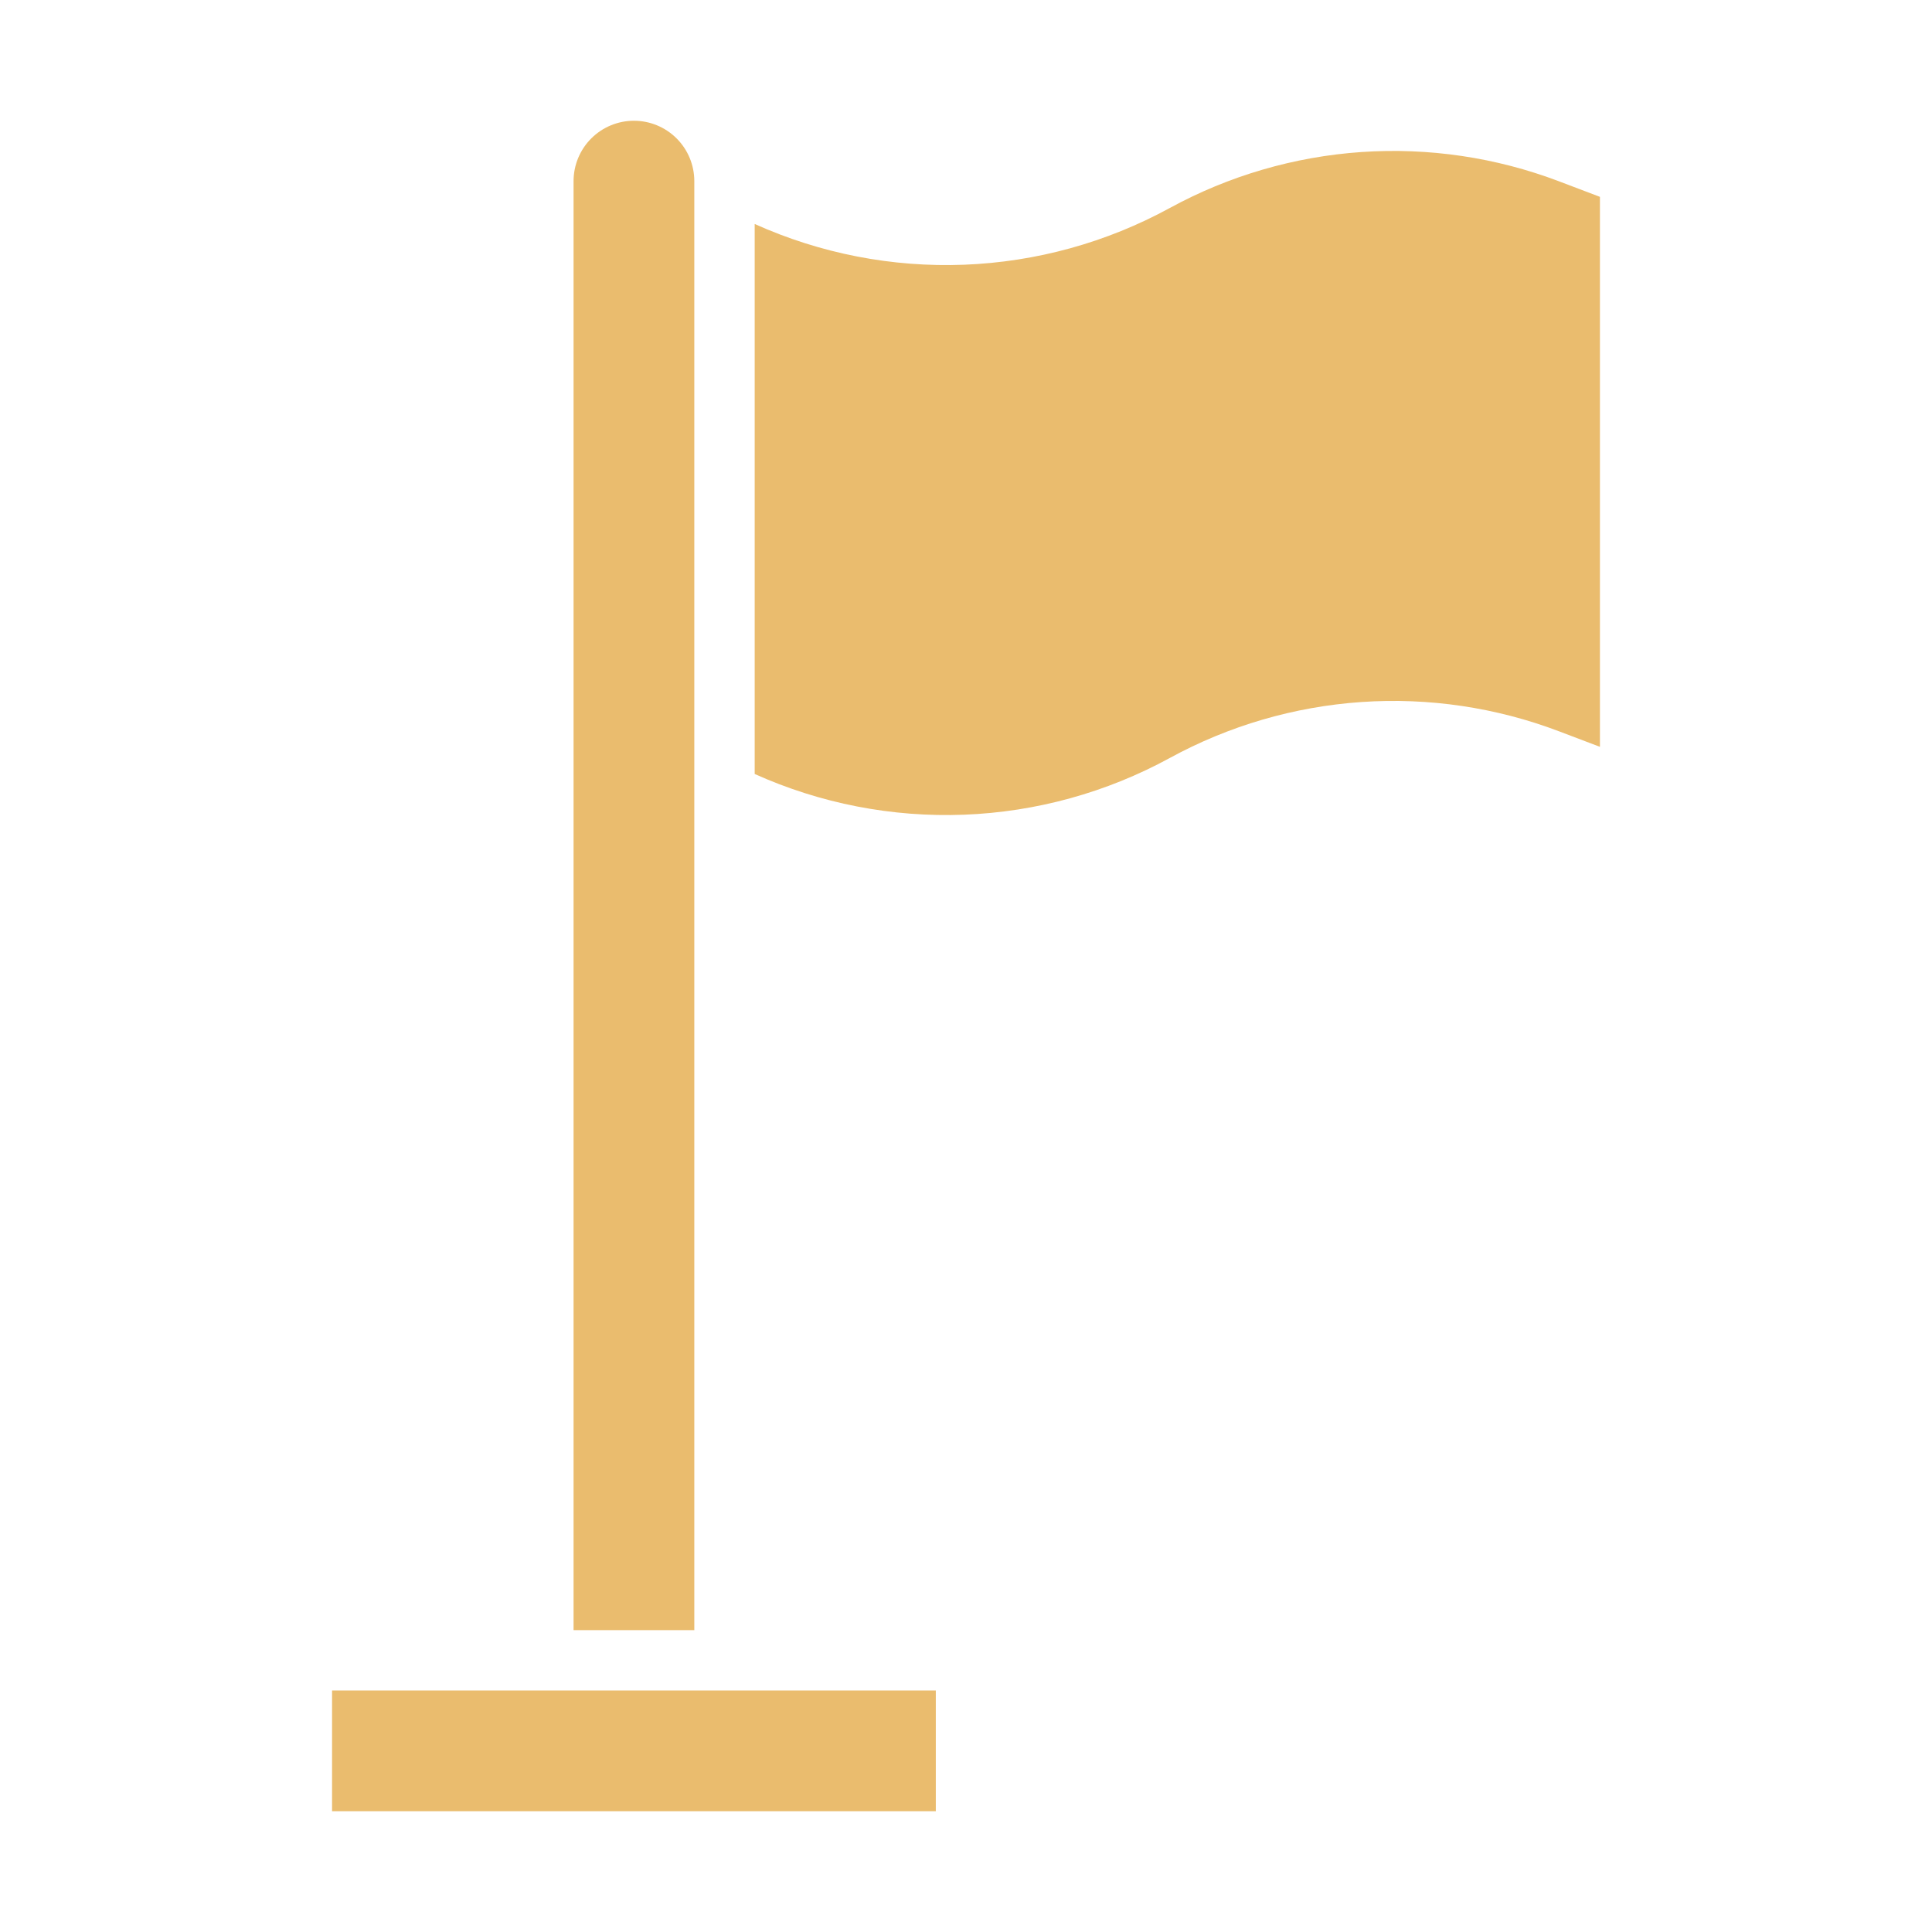 <?xml version="1.0" encoding="UTF-8"?> <svg xmlns="http://www.w3.org/2000/svg" width="512" height="512" viewBox="0 0 512 512" fill="none"> <path d="M88 448H248V480H88V448Z" fill="#EABC6E"></path> <path d="M184 48C184 43.757 182.314 39.687 179.314 36.686C176.313 33.686 172.243 32 168 32C163.757 32 159.687 33.686 156.686 36.686C153.686 39.687 152 43.757 152 48V432H184V48Z" fill="#EABC6E"></path> <path d="M413.17 48.057C396.482 41.72 378.62 39.07 360.811 40.29C343.002 41.51 325.668 46.571 310 55.125C293.237 64.276 274.582 69.421 255.497 70.156C236.413 70.89 217.417 67.195 200 59.36V205.112C217.417 212.946 236.413 216.641 255.497 215.906C274.582 215.171 293.237 210.027 310 200.876C325.668 192.322 343.001 187.261 360.81 186.041C378.619 184.821 396.481 187.47 413.169 193.808L424 197.92V52.168L413.17 48.057Z" fill="#EABC6E"></path> </svg> 